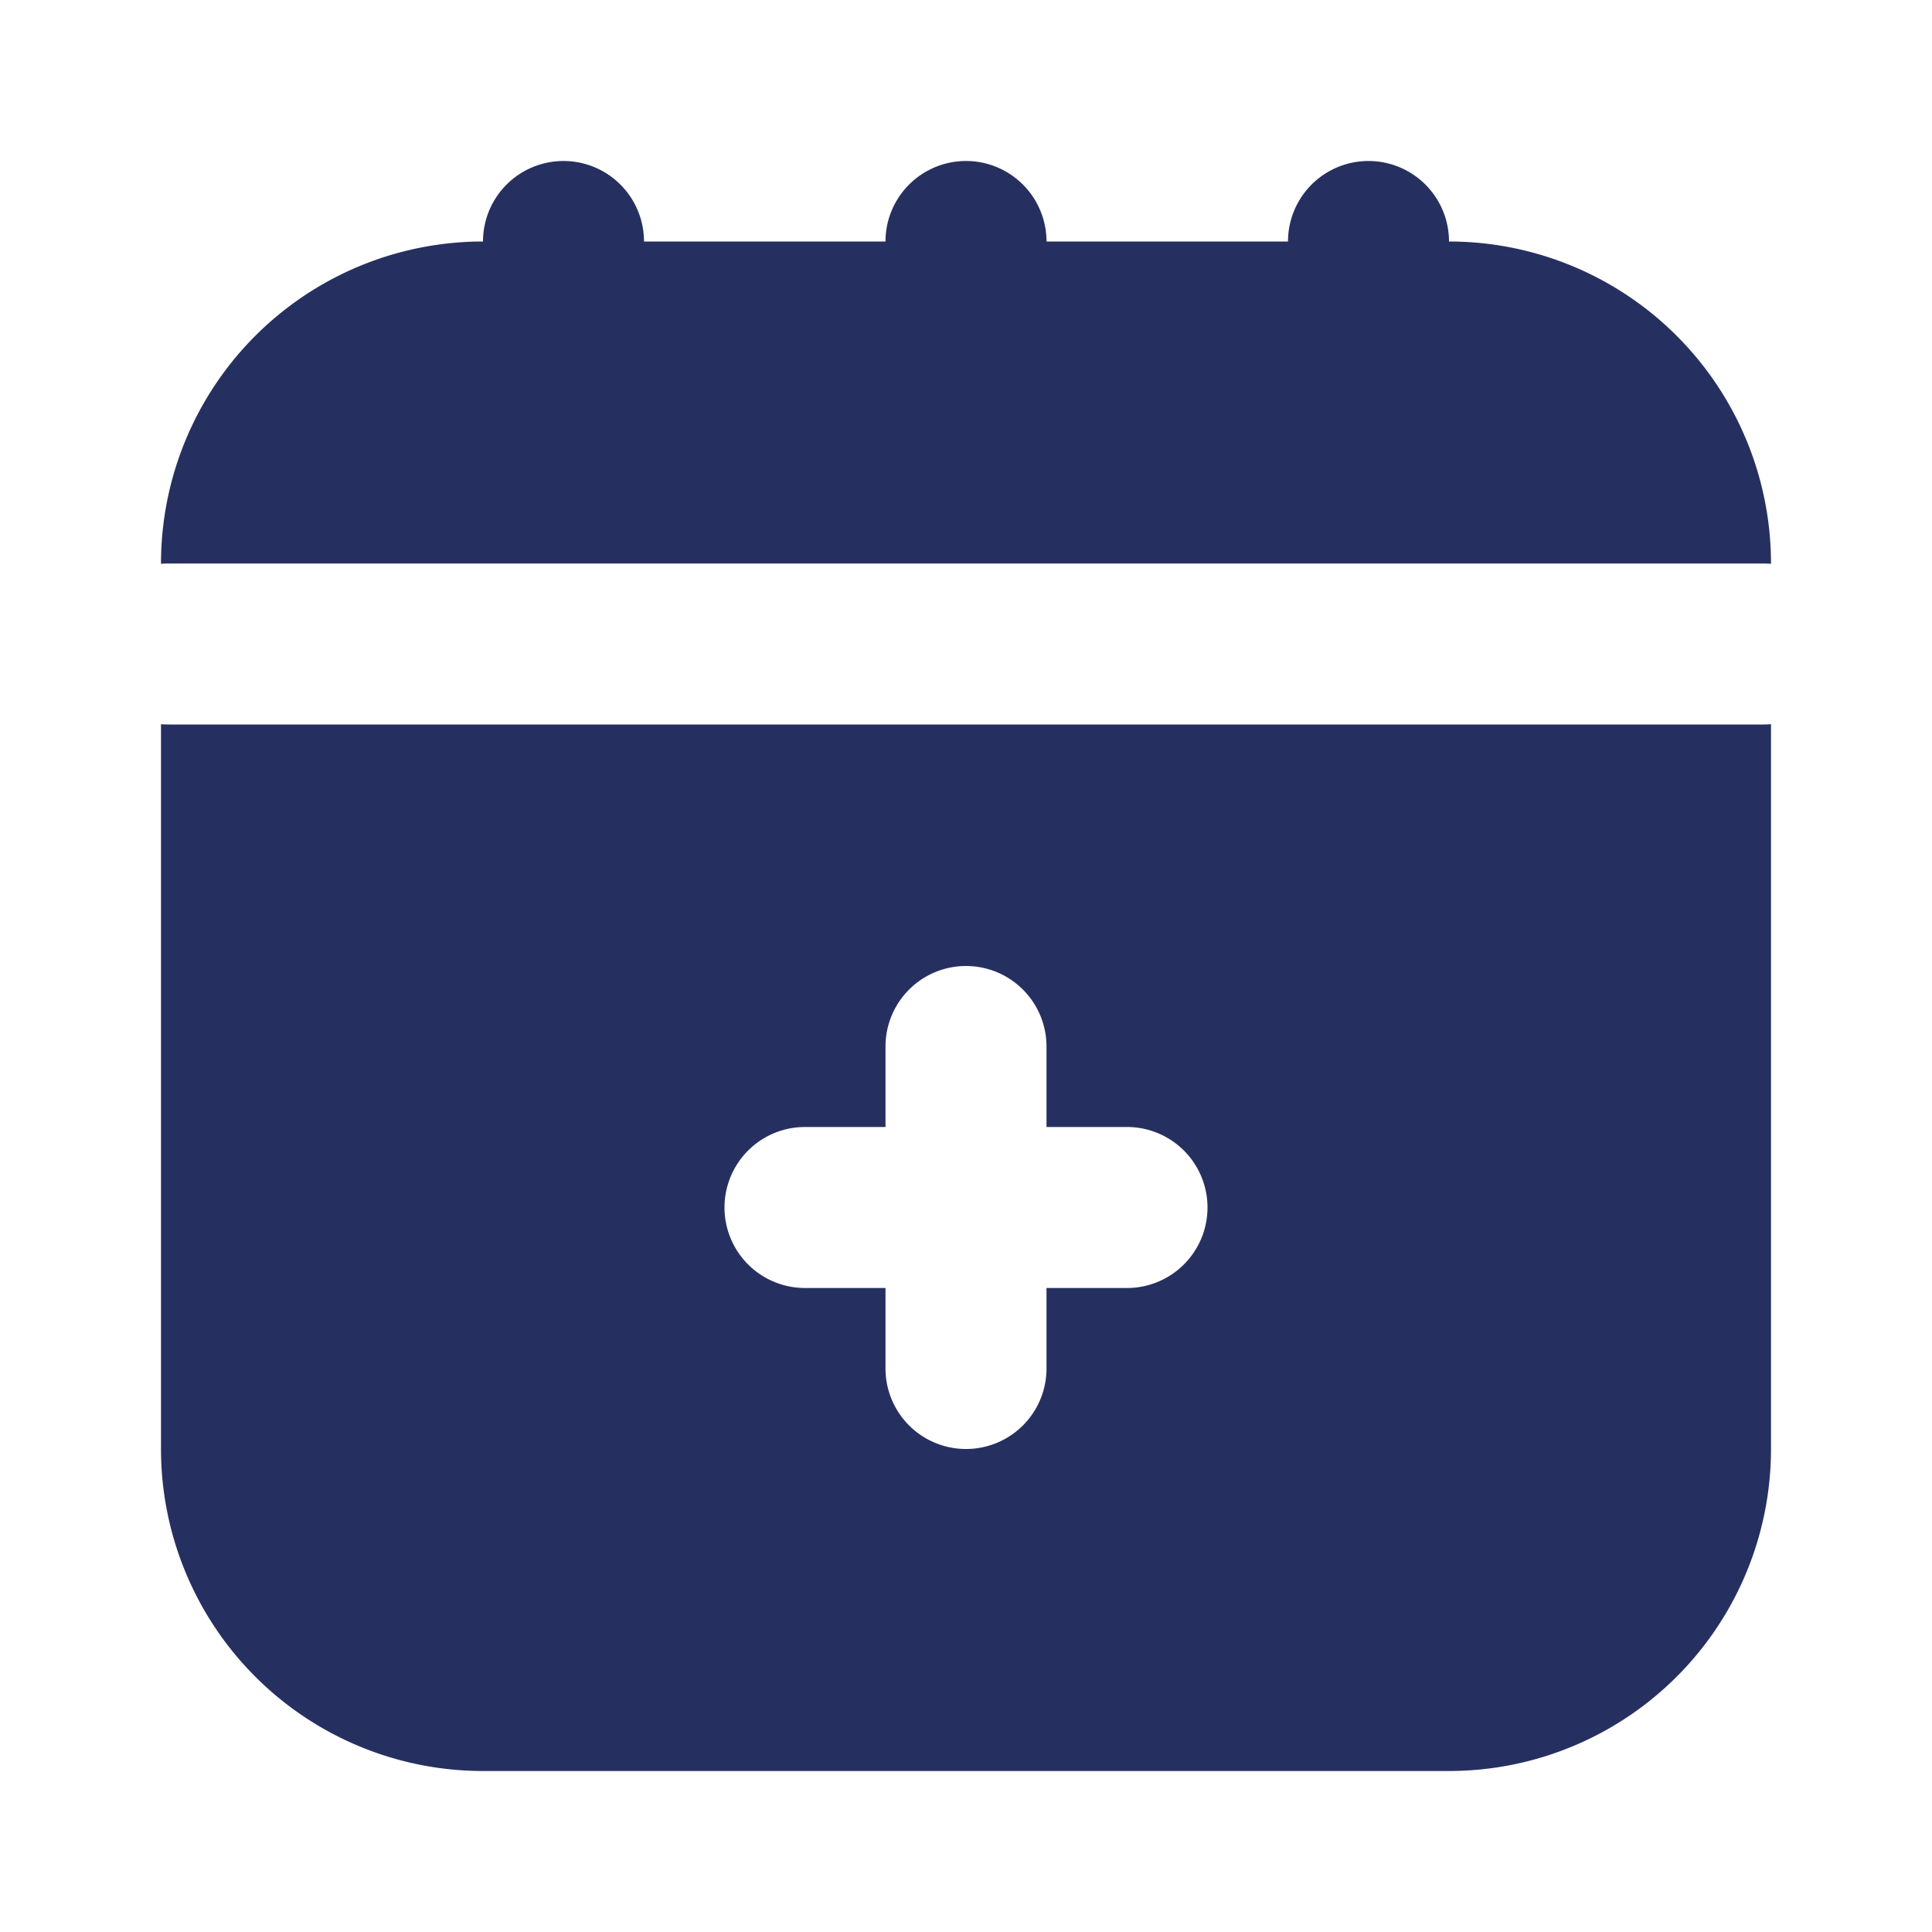 <svg xmlns="http://www.w3.org/2000/svg" version="1.1" xmlns:xlink="http://www.w3.org/1999/xlink" width="512" height="512" x="0" y="0" viewBox="0 0 24 24" style="enable-background:new 0 0 512 512" xml:space="preserve" class=""><g><g fill="#000"><path d="M13 3a1 1 0 1 0-2 0H8a1 1 0 0 0-2 0 4 4 0 0 0-4 4v.004c.033-.003.066-.004.1-.004h19.8c.034 0 .067.001.1.004V7a4 4 0 0 0-4-4 1 1 0 1 0-2 0z" fill="#263060" opacity="1" data-original="#000000"></path><path fill-rule="evenodd" d="M2 18V8.996c.033.003.066.004.1.004h19.8c.034 0 .067-.001.1-.004V18a4 4 0 0 1-4 4H6a4 4 0 0 1-4-4zm10-6a1 1 0 0 1 1 1v1h1a1 1 0 1 1 0 2h-1v1a1 1 0 1 1-2 0v-1h-1a1 1 0 1 1 0-2h1v-1a1 1 0 0 1 1-1z" clip-rule="evenodd" fill="#263060" opacity="1" data-original="#000000"></path></g></g></svg>